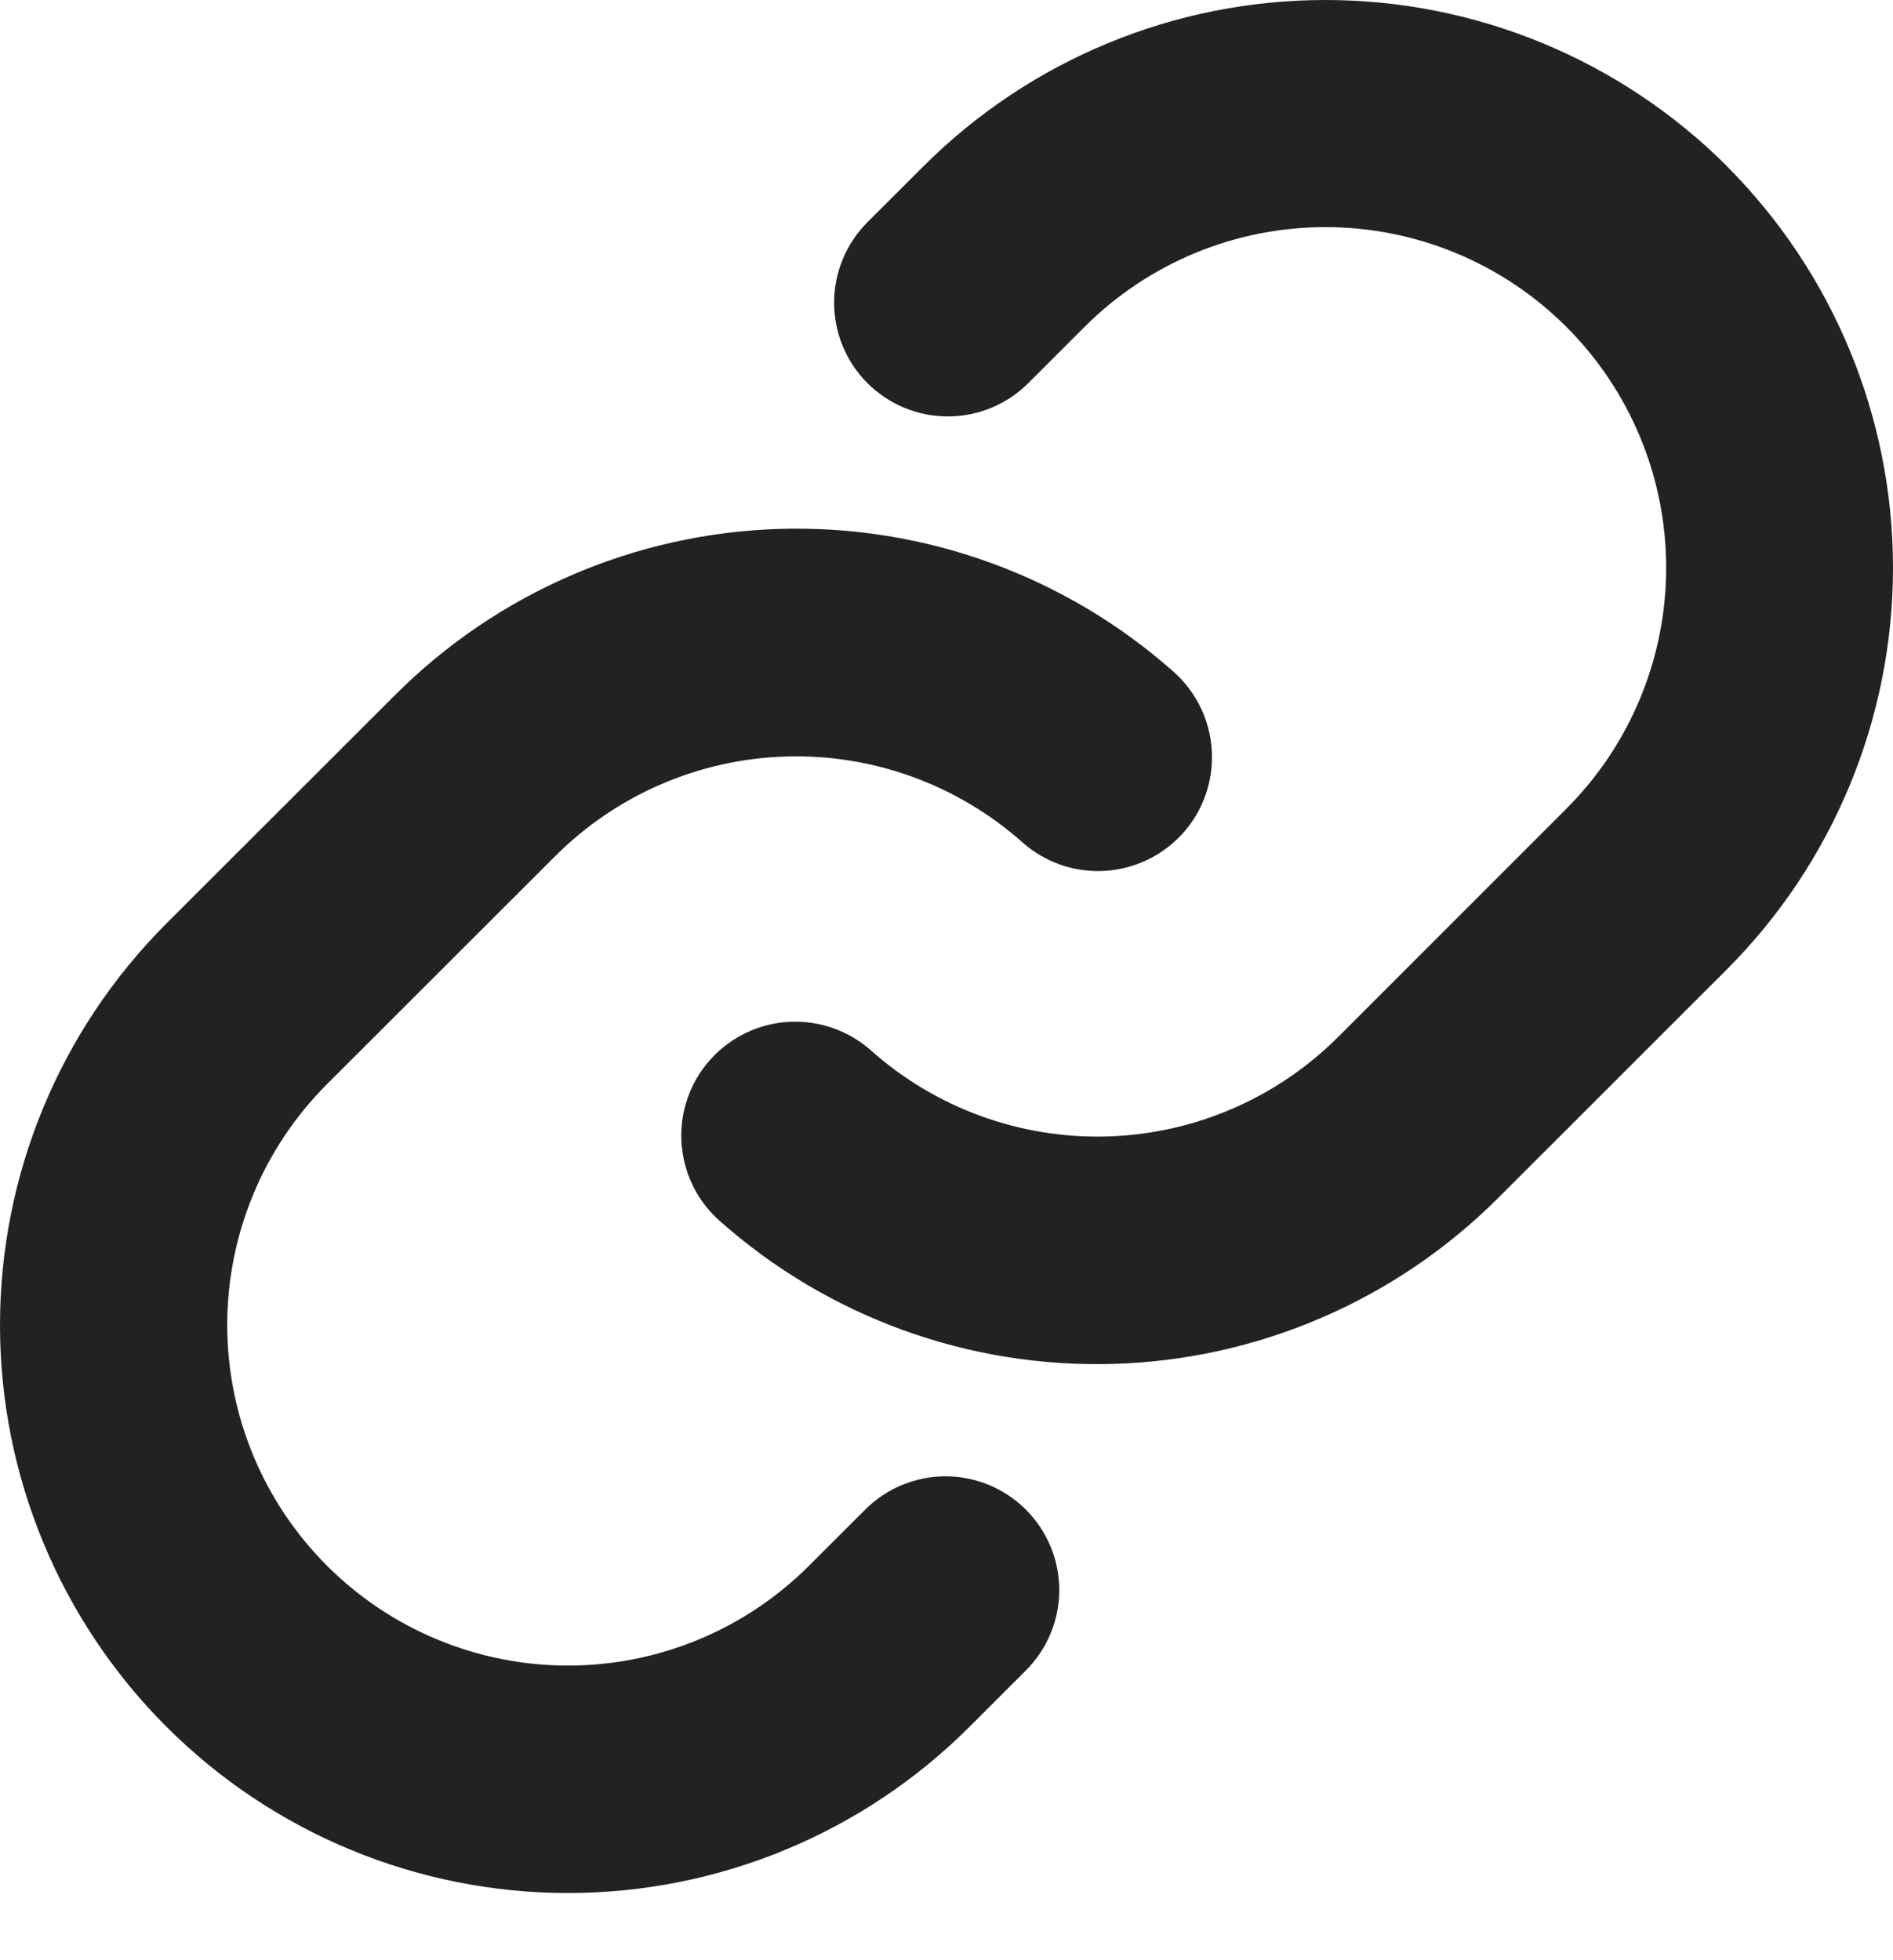 <svg width="28" height="29" viewBox="0 0 28 29" fill="none" xmlns="http://www.w3.org/2000/svg">
<path id="Vector" d="M15.174 22.334C15.33 22.49 15.454 22.675 15.539 22.879C15.624 23.084 15.668 23.302 15.668 23.524C15.668 23.745 15.624 23.964 15.539 24.168C15.454 24.372 15.33 24.557 15.174 24.713L14.342 25.545C12.767 27.12 10.63 28.006 8.401 28.006C6.173 28.006 4.036 27.12 2.461 25.545C0.885 23.969 0 21.832 0 19.604C0 17.376 0.885 15.239 2.461 13.663L5.837 10.289C7.351 8.771 9.388 7.89 11.53 7.825C13.673 7.76 15.759 8.518 17.362 9.941C17.527 10.088 17.662 10.267 17.758 10.466C17.855 10.665 17.911 10.881 17.924 11.102C17.937 11.323 17.907 11.544 17.834 11.754C17.762 11.963 17.649 12.156 17.502 12.321C17.355 12.486 17.176 12.621 16.977 12.718C16.778 12.814 16.562 12.871 16.341 12.884C16.12 12.897 15.898 12.866 15.689 12.794C15.48 12.721 15.287 12.608 15.122 12.461C14.161 11.608 12.91 11.153 11.626 11.192C10.341 11.23 9.12 11.758 8.211 12.667L4.838 16.038C3.892 16.983 3.361 18.265 3.361 19.601C3.361 20.938 3.892 22.22 4.838 23.165C5.783 24.11 7.065 24.641 8.401 24.641C9.738 24.641 11.02 24.11 11.965 23.165L12.797 22.334C12.953 22.178 13.138 22.054 13.342 21.969C13.546 21.885 13.764 21.841 13.985 21.841C14.206 21.841 14.425 21.885 14.629 21.969C14.832 22.054 15.018 22.178 15.174 22.334ZM25.543 2.457C23.966 0.883 21.83 0 19.603 0C17.375 0 15.239 0.883 13.662 2.457L12.83 3.288C12.515 3.604 12.338 4.032 12.338 4.478C12.338 4.924 12.515 5.352 12.83 5.668C13.146 5.983 13.574 6.161 14.02 6.161C14.466 6.161 14.895 5.983 15.21 5.668L16.042 4.836C16.987 3.891 18.269 3.36 19.605 3.36C20.942 3.36 22.224 3.891 23.169 4.836C24.114 5.781 24.645 7.063 24.645 8.4C24.645 9.737 24.114 11.019 23.169 11.964L19.794 15.34C18.885 16.249 17.663 16.776 16.378 16.813C15.093 16.85 13.842 16.395 12.882 15.54C12.717 15.393 12.524 15.28 12.315 15.208C12.106 15.135 11.884 15.105 11.663 15.118C11.442 15.131 11.226 15.187 11.027 15.284C10.828 15.38 10.65 15.515 10.503 15.681C10.355 15.846 10.242 16.039 10.17 16.248C10.097 16.457 10.067 16.678 10.08 16.899C10.093 17.12 10.149 17.337 10.246 17.536C10.342 17.735 10.477 17.913 10.643 18.06C12.244 19.484 14.329 20.241 16.47 20.178C18.612 20.115 20.648 19.235 22.163 17.72L25.539 14.345C27.114 12.769 27.999 10.632 28 8.403C28.001 6.175 27.117 4.037 25.543 2.459V2.457Z" fill="#222222"/>
</svg>
